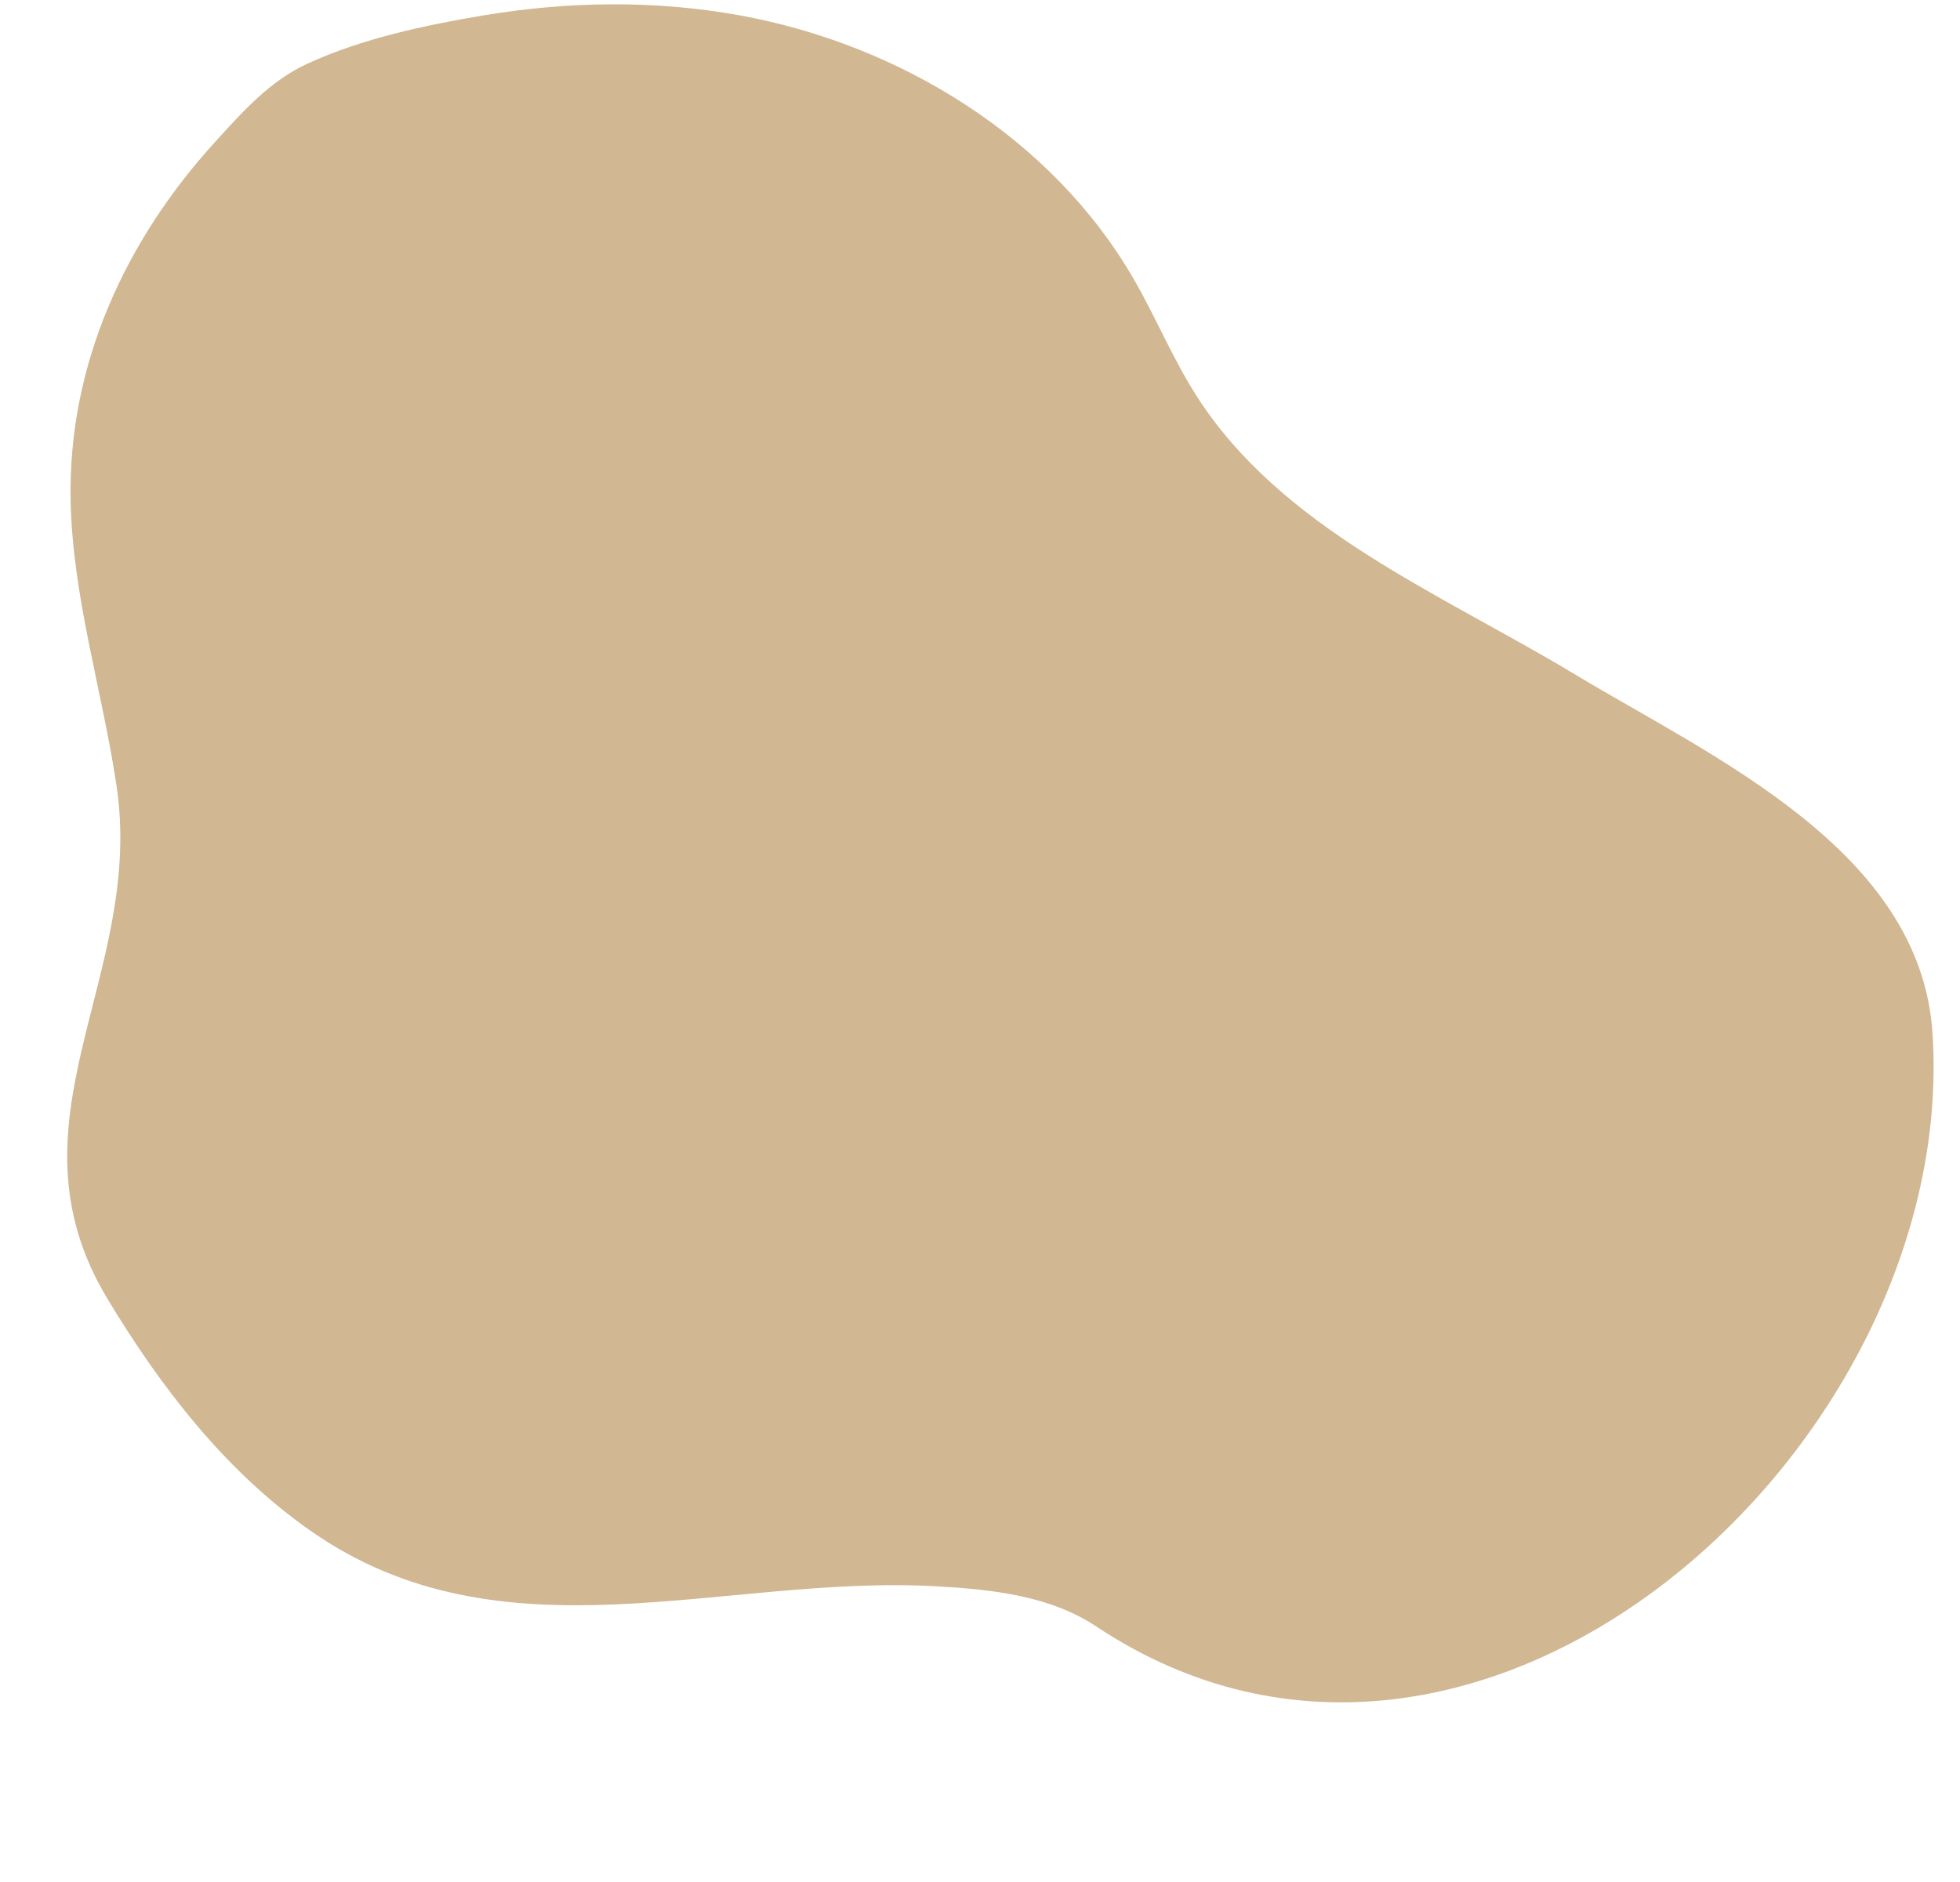 <?xml version="1.0" encoding="UTF-8" standalone="no"?><svg xmlns="http://www.w3.org/2000/svg" xmlns:xlink="http://www.w3.org/1999/xlink" fill="#000000" height="1438.8" preserveAspectRatio="xMidYMid meet" version="1" viewBox="-51.4 -3.3 1498.4 1438.8" width="1498.4" zoomAndPan="magnify"><g id="change1_1"><path d="M513.86,8.4c122.88,22.28,239.21,93.79,301.62,201.96c16.71,28.97,29.49,60.15,47.43,88.39 c65.08,102.45,185.95,151.12,289.96,213.76c104.63,63.01,263.76,133.99,273.09,273.92c21.03,315.55-345.96,649.03-639.35,453.88 c-35.07-23.33-78.97-28.17-121.02-30.6c-0.01,0-0.03,0-0.05,0c-164.6-9.52-332.91,60.61-480.24-42.98 c-64.53-45.37-113.87-109.35-154.57-176.92c-82.17-136.41,28.93-246.59,6.91-392.73c-11-73-33.76-144.57-35.06-218.38 C0.77,275.32,44.32,180.73,112.94,105.34c21.15-23.23,41.85-46.73,70.9-60.05c41.57-19.07,89.63-29.36,134.44-36.83 C382.88-2.31,449.31-3.3,513.86,8.4z" fill="#d1b792"/></g></svg>